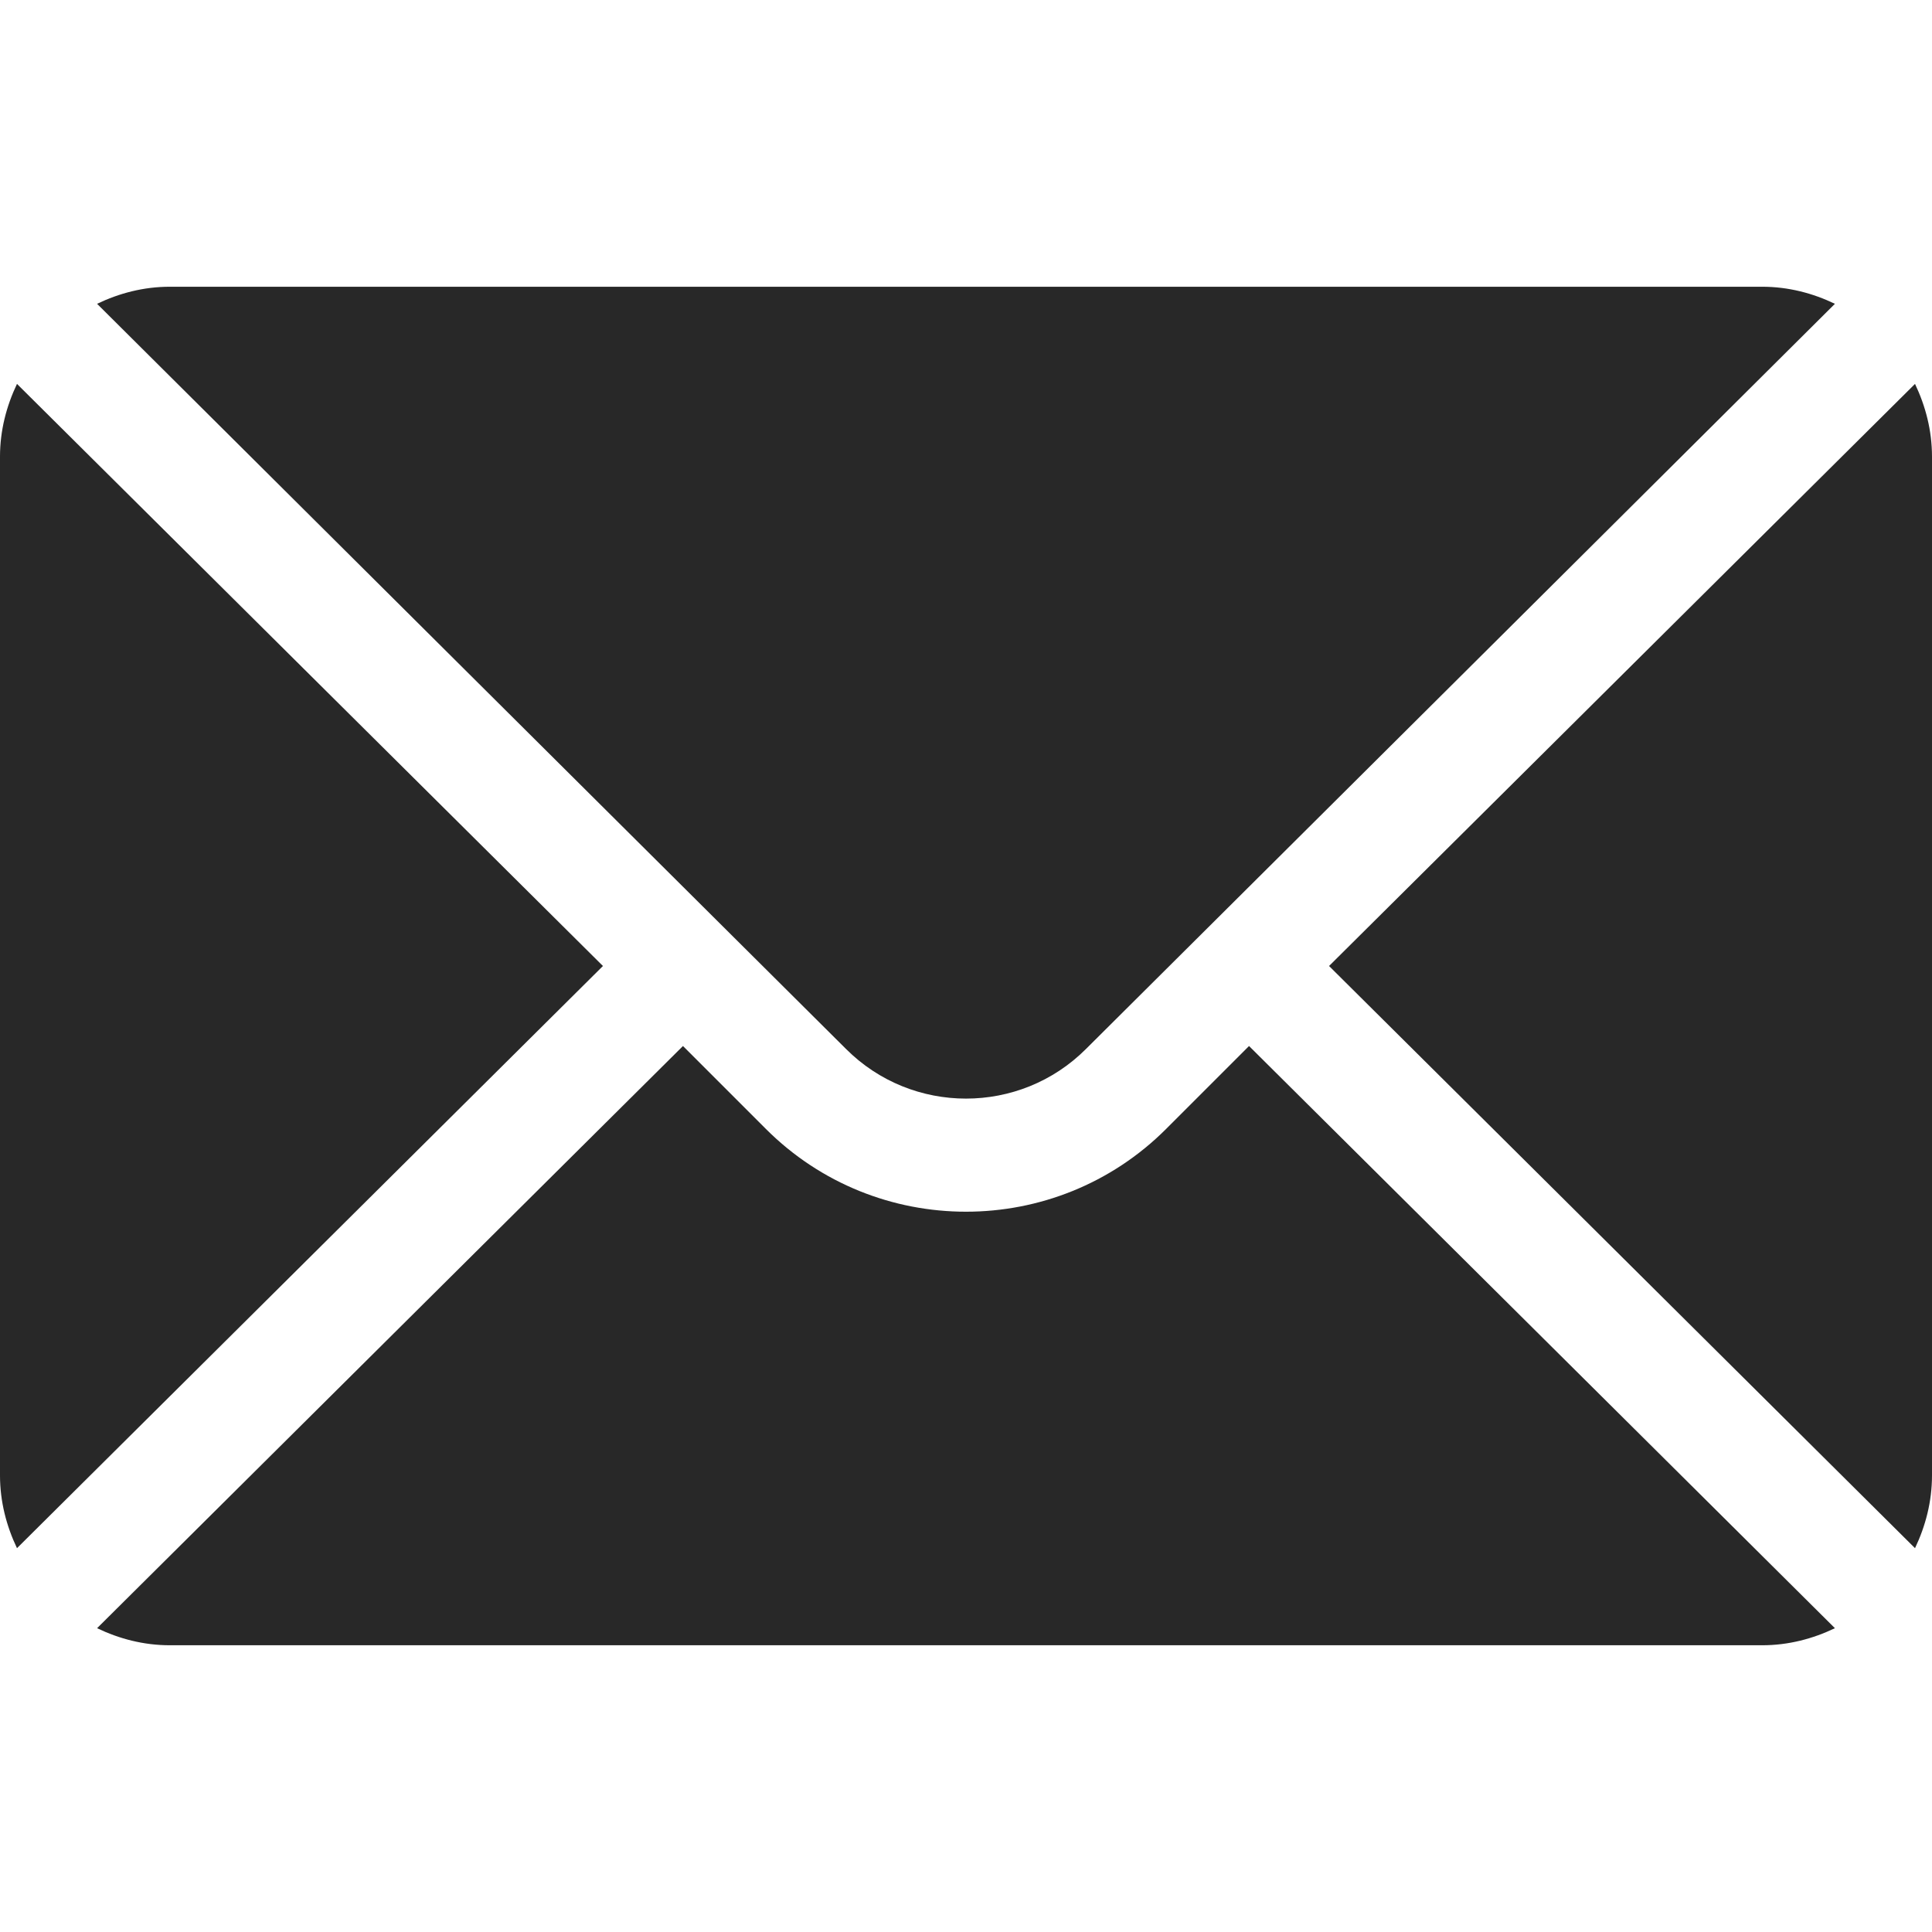 <svg width="24" height="24" viewBox="0 0 24 24" fill="none" xmlns="http://www.w3.org/2000/svg">
<path d="M23.789 4.769L16.51 12L23.789 19.232C23.92 18.957 24 18.653 24 18.328V5.672C24 5.348 23.92 5.044 23.789 4.769Z" fill="#282828"/>
<path d="M21.891 3.562H2.109C1.785 3.562 1.481 3.642 1.206 3.774L10.509 13.03C11.331 13.853 12.669 13.853 13.491 13.03L22.794 3.774C22.519 3.642 22.215 3.562 21.891 3.562Z" fill="#282828"/>
<path d="M0.211 4.769C0.08 5.044 0 5.348 0 5.672V18.328C0 18.653 0.08 18.957 0.211 19.232L7.49 12L0.211 4.769Z" fill="#282828"/>
<path d="M15.516 12.994L14.486 14.024C13.115 15.395 10.885 15.395 9.514 14.024L8.484 12.994L1.206 20.226C1.481 20.358 1.785 20.438 2.109 20.438H21.891C22.215 20.438 22.519 20.358 22.794 20.226L15.516 12.994Z" fill="#282828"/>
</svg>
